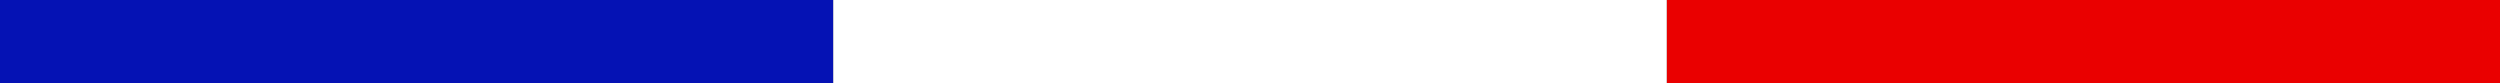 <svg width="60" height="2" viewBox="0 0 60 2" fill="none" xmlns="http://www.w3.org/2000/svg">
<rect x="0" y="0" width="60" height="2" fill="#808080" stroke="none"/>
<rect width="20" height="2" fill="#0512B4"/>
<rect x="40" width="20" height="2" fill="#EA0000"/>
<rect x="20" width="20" height="2" fill="white"/>

</svg>
